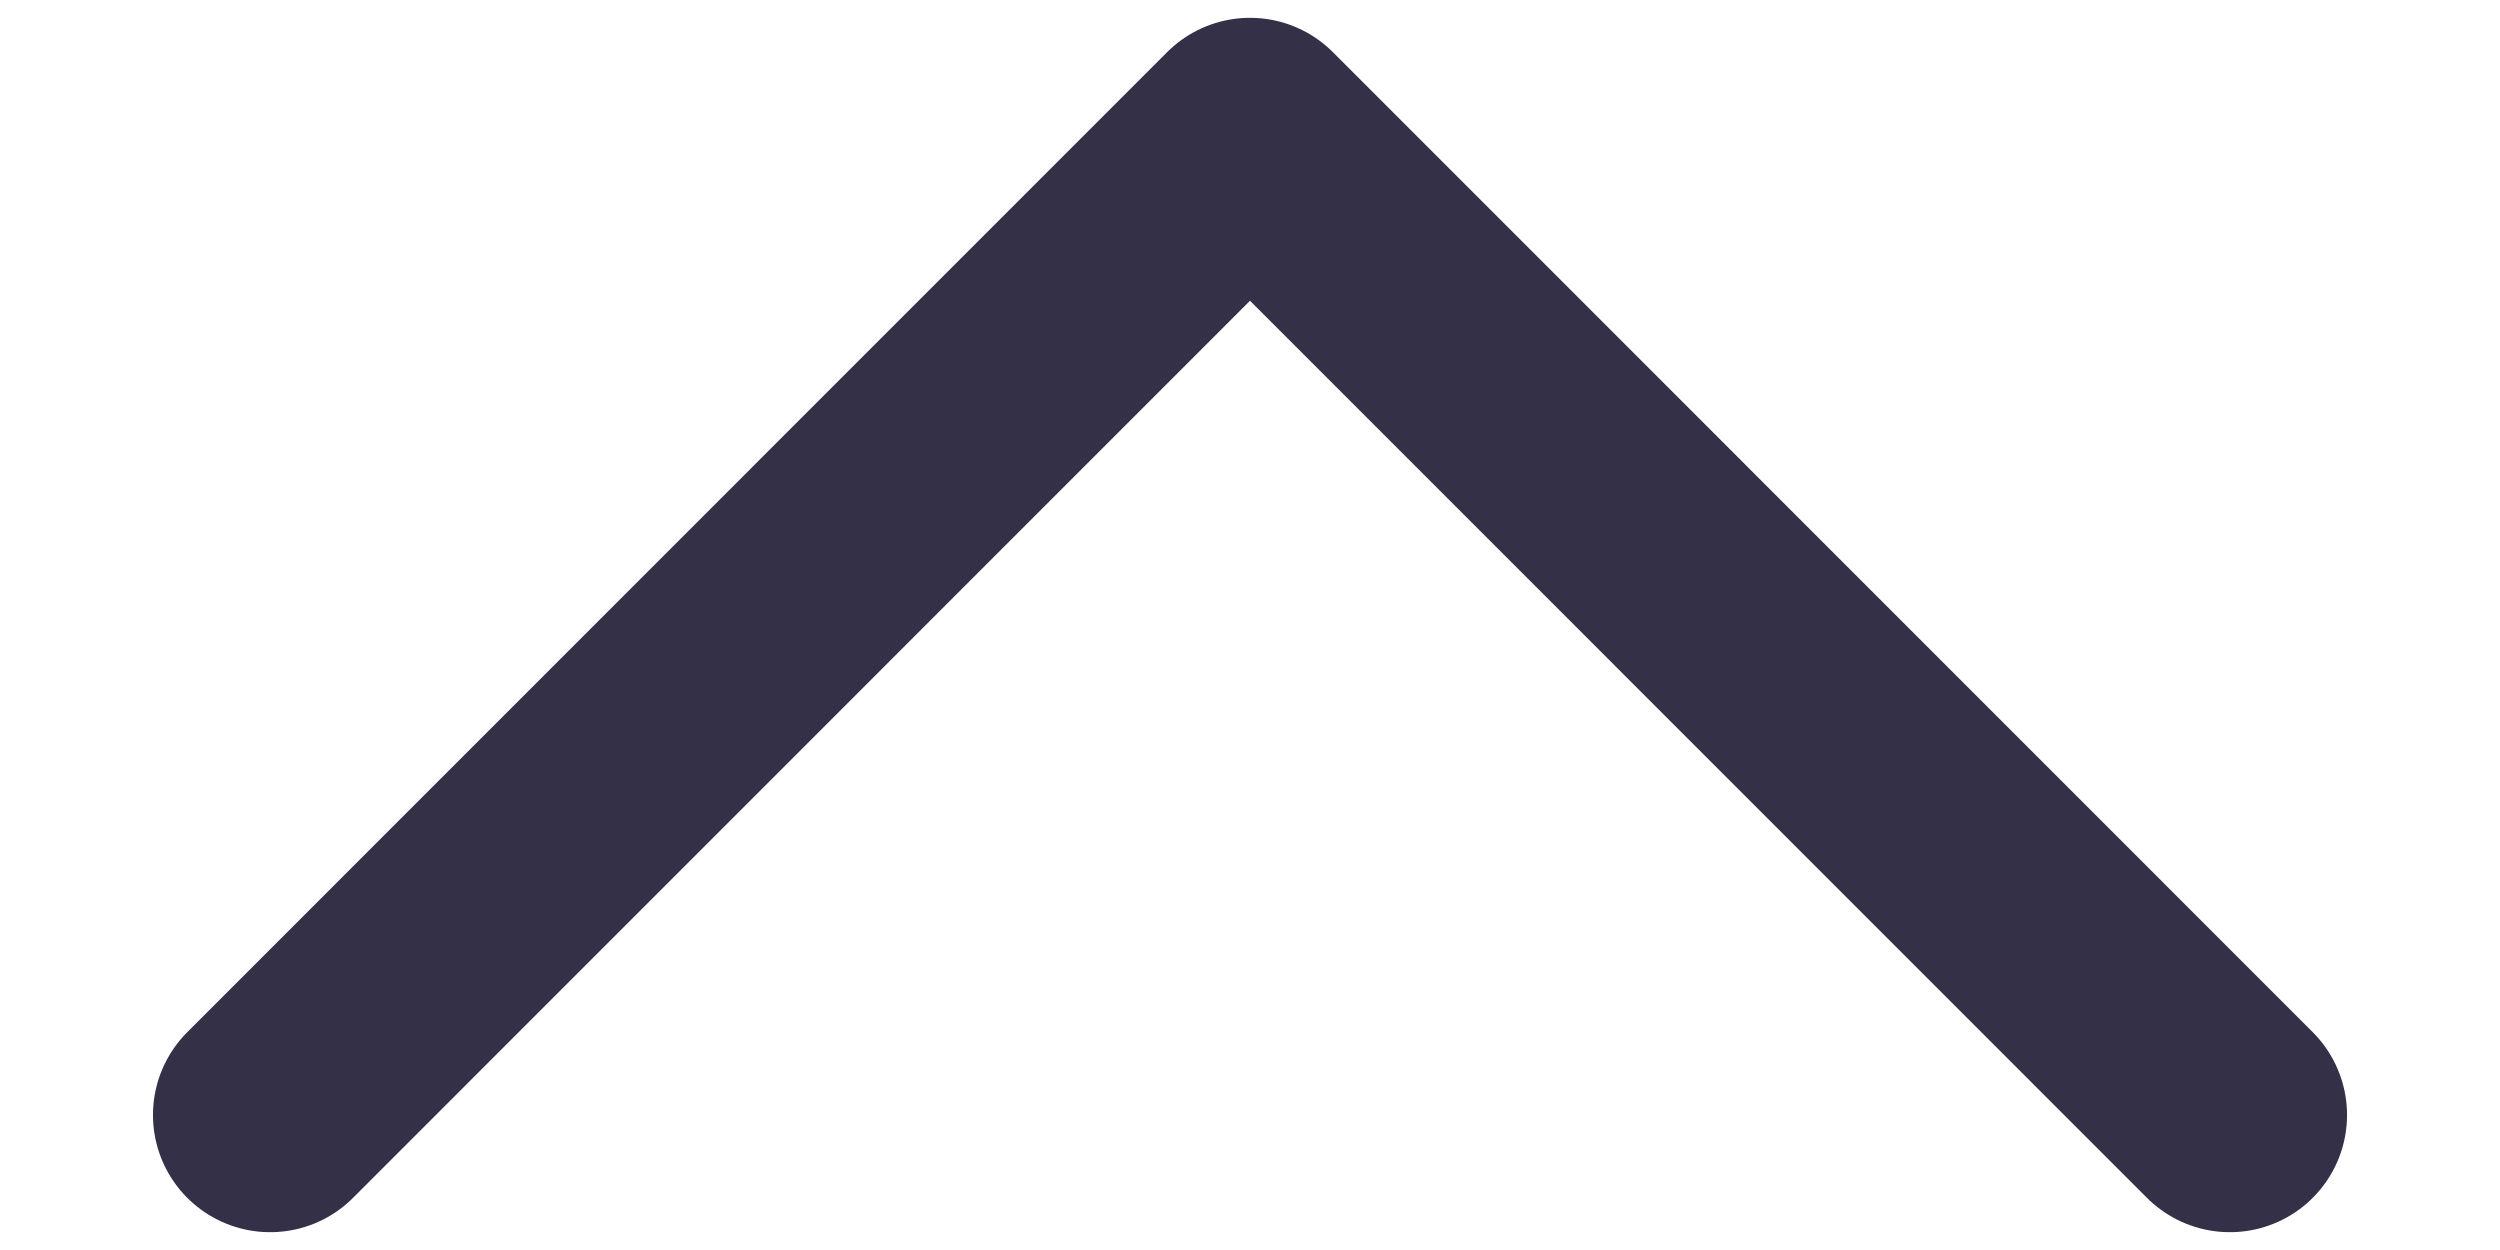 <svg width="16" height="8" viewBox="0 0 16 8" fill="none" xmlns="http://www.w3.org/2000/svg">
<path d="M1.729 7.136L8 0.864L14.271 7.136" stroke="#333047" stroke-width="1.5" stroke-linecap="round" stroke-linejoin="round"/>
</svg>
